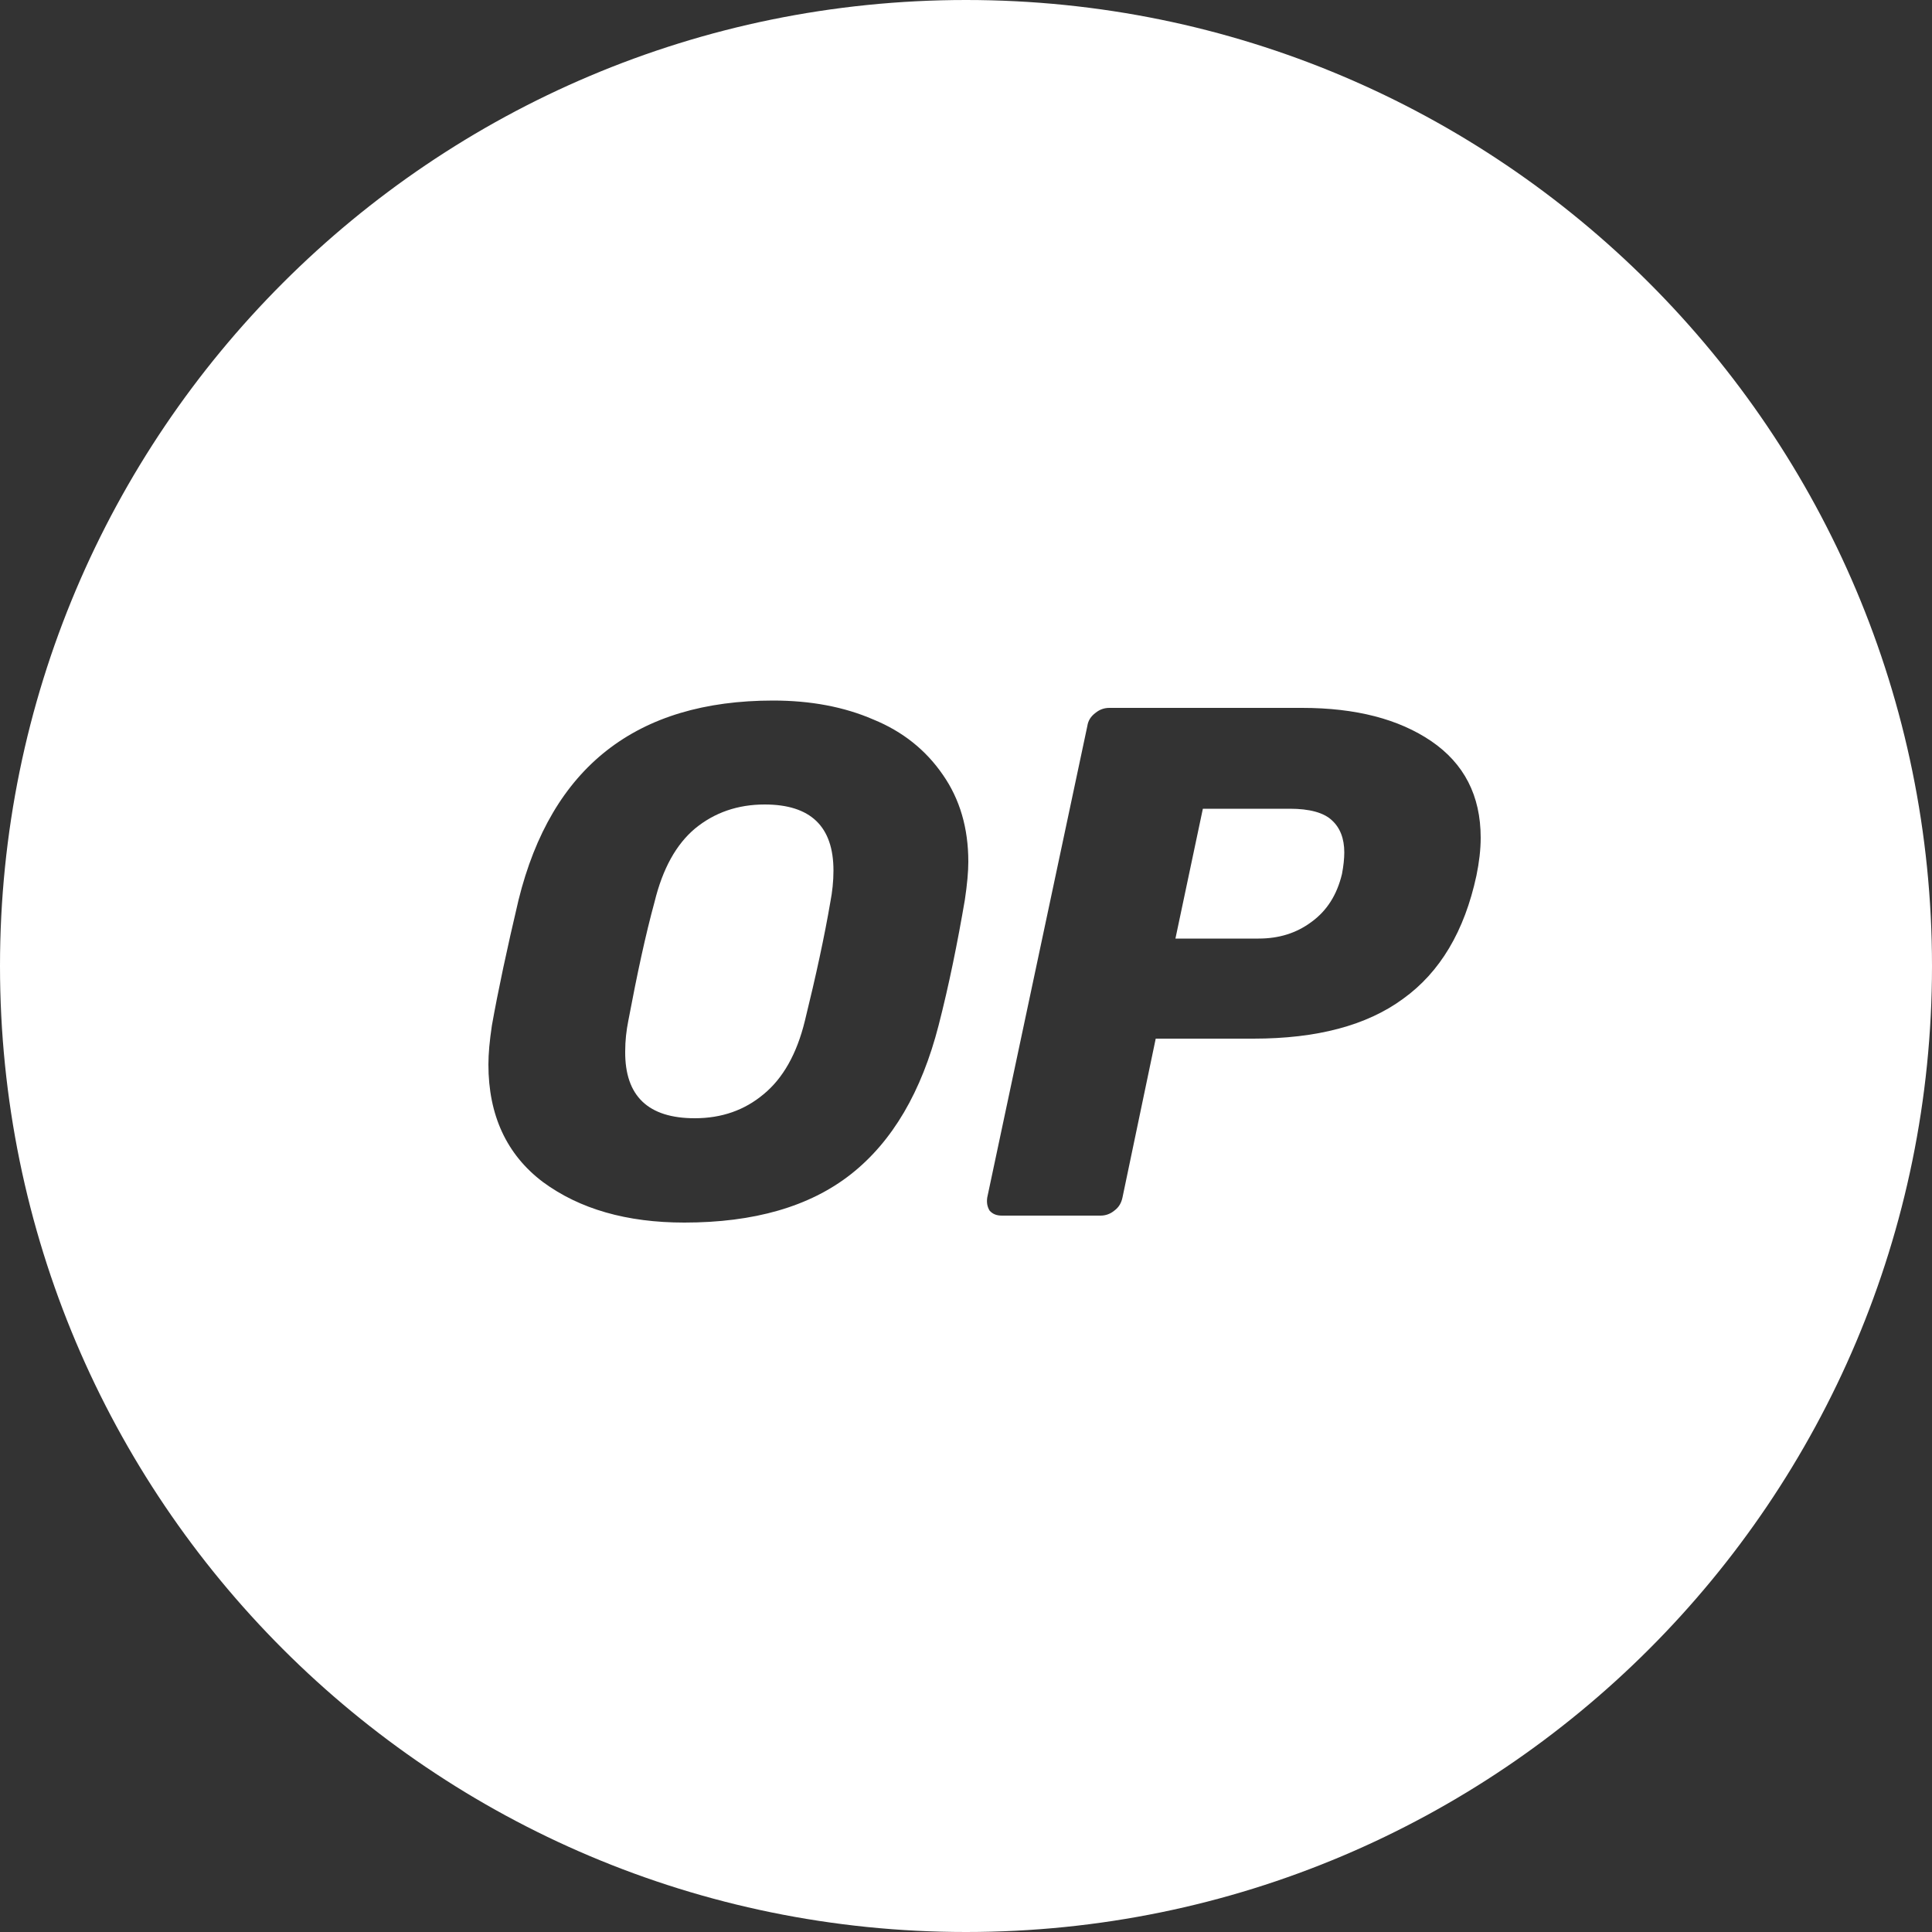 <?xml version="1.0" encoding="utf-8"?>
<!-- Generator: Adobe Illustrator 27.9.3, SVG Export Plug-In . SVG Version: 9.03 Build 53313)  -->
<svg version="1.1" id="Layer_1" xmlns="http://www.w3.org/2000/svg" xmlns:xlink="http://www.w3.org/1999/xlink" x="0px" y="0px"
	 viewBox="0 0 500 500" style="enable-background:new 0 0 500 500;" xml:space="preserve">
<rect x="0" y="0" width="500" height="500" fill="#333333" stroke="none"/>
<style type="text/css">
	.st0{fill:#FFFFFF;}
</style>
<g>
	<path class="st0" d="M333.8,209.3h-22.5l-7.1,33.6h21.5c5.3,0,9.8-1.4,13.7-4.3c4-2.9,6.6-7,7.9-12.4c0.4-2.1,0.6-4,0.6-5.6
		c0-3.6-1.1-6.4-3.2-8.3C342.6,210.3,338.9,209.3,333.8,209.3z"/>
	<path class="st0" d="M197.9,208.2c-7,0-13,2.1-18,6.2c-4.9,4.1-8.4,10.4-10.5,19c-2.3,8.4-4.5,18.6-6.8,30.8
		c-0.5,2.5-0.8,5.1-0.8,7.9c-0.1,11.6,6,17.3,18,17.3c7,0,12.9-2.1,17.8-6.2c5-4.1,8.6-10.4,10.7-19c2.9-11.8,5.1-22,6.6-30.8
		c0.5-2.6,0.8-5.3,0.8-8.1C215.7,213.9,209.8,208.2,197.9,208.2z"/>
	<path class="st0" d="M250,0C111.9,0,0,111.9,0,250s111.9,250,250,250s250-111.9,250-250S388.1,0,250,0z M249.7,232.9
		c-1.9,11.1-4.1,22-6.8,32.5c-4.4,17.1-11.9,30-22.7,38.5c-10.7,8.4-25.1,12.5-43.1,12.5c-14.9,0-27.1-3.5-36.6-10.5
		c-9.4-7.1-14.1-17.3-14.1-30.4c0-2.8,0.3-6.1,0.9-10.1c1.6-9,3.9-19.8,6.9-32.5c8.5-34.4,30.5-51.6,65.9-51.6
		c9.6,0,18.3,1.6,25.9,4.9c7.6,3.1,13.6,7.9,18,14.3c4.4,6.3,6.6,13.8,6.6,22.5C250.6,225.6,250.3,228.9,249.7,232.9z M382.1,226.6
		c-3.1,14.4-9.4,25-19,31.9c-9.4,6.9-22.3,10.3-38.7,10.3h-25.3l-8.6,41.1c-0.3,1.4-0.9,2.5-2.1,3.4c-1.1,0.9-2.3,1.3-3.6,1.3h-25.5
		c-1.4,0-2.4-0.4-3.2-1.3c-0.6-1-0.8-2.1-0.6-3.4l25.9-122c0.2-1.4,0.9-2.5,2.1-3.4c1.1-0.9,2.3-1.3,3.6-1.3H337
		c13.9,0,25,2.9,33.4,8.6c8.5,5.8,12.8,14.1,12.8,25C383.2,219.9,382.8,223.2,382.1,226.6z"/>
</g>
</svg>
